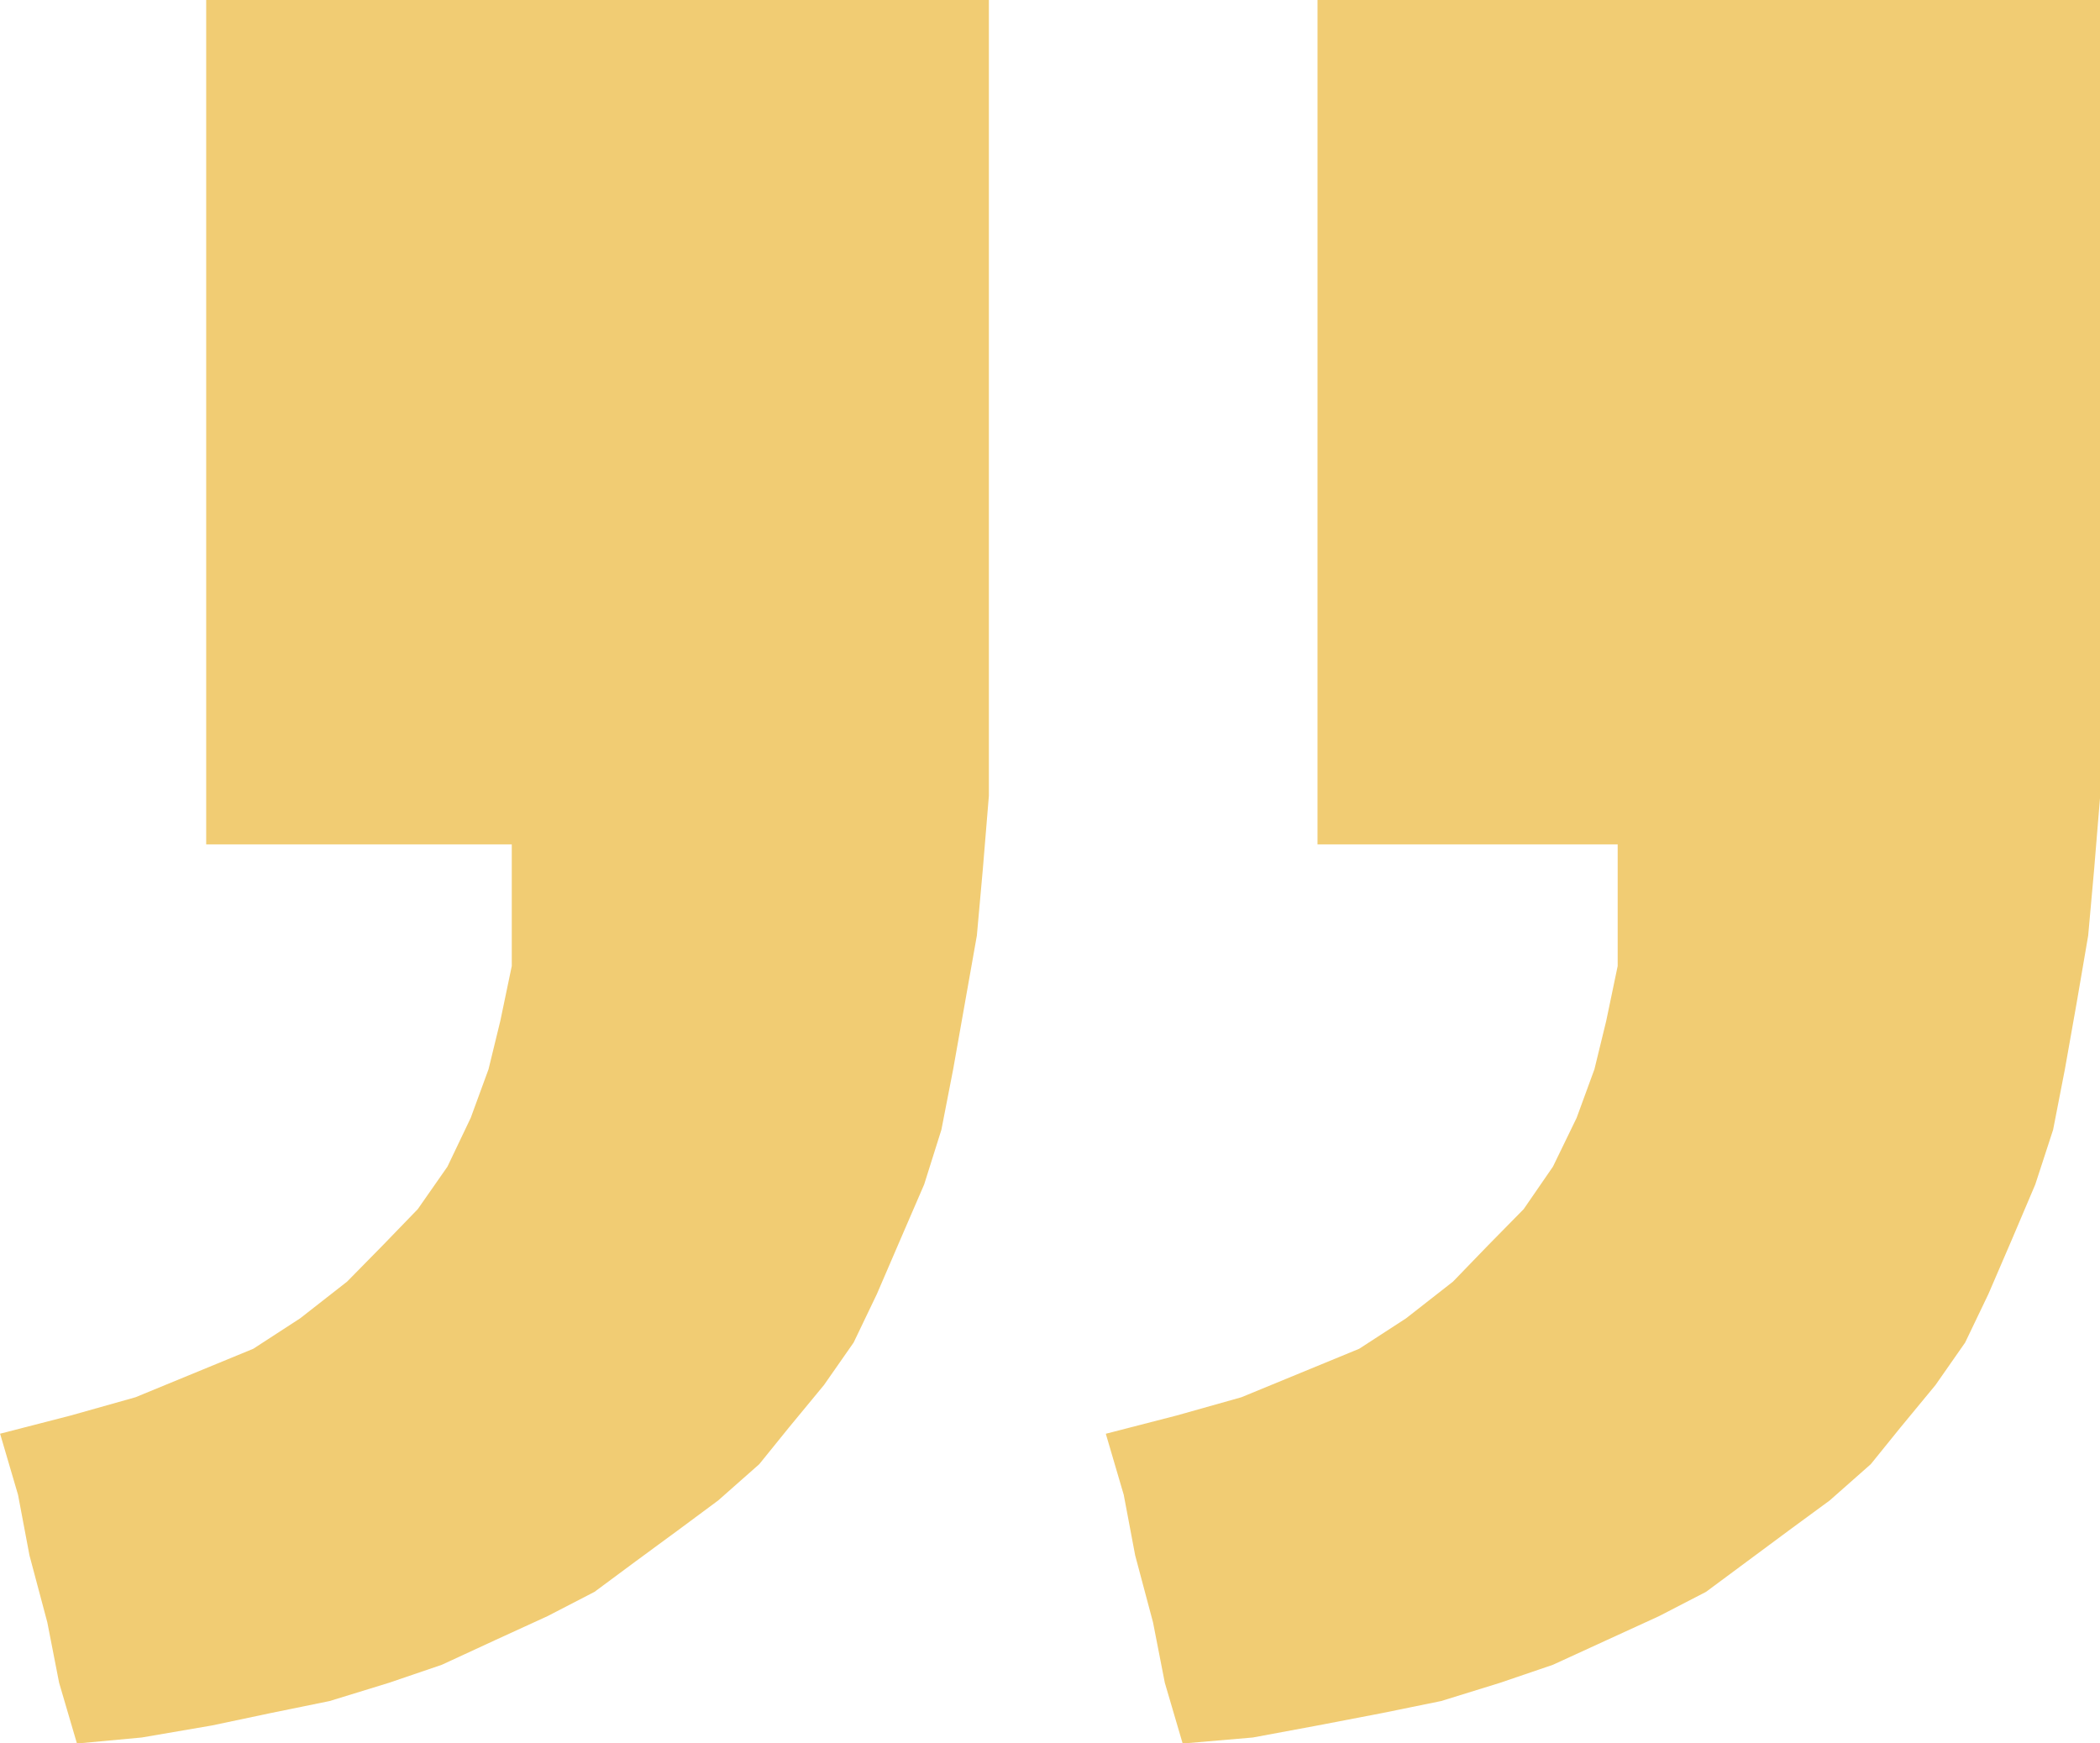 <?xml version="1.0" encoding="UTF-8"?><svg id="Vrstva_1" xmlns="http://www.w3.org/2000/svg" viewBox="0 0 104.8 87"><defs><style>.cls-1{fill:#f1cc73;}</style></defs><path class="cls-1" d="M0,71.55l3.53-.91,3.23-.91,2.94-1.21,2.94-1.21,2.34-1.52,2.34-1.83,1.78-1.81,1.75-1.81,1.48-2.12,1.16-2.43.89-2.43.59-2.42.57-2.73v-6.07h-15.25V0h39.06v39.71l-.3,3.64-.3,3.34-.59,3.33-.59,3.33-.59,3.03-.86,2.73-1.18,2.73-1.18,2.74-1.16,2.42-1.48,2.12-1.75,2.12-1.48,1.83-2.05,1.81-2.05,1.52-2.07,1.52-2.05,1.52-2.34,1.21-2.64,1.21-2.64,1.22-2.64.9-2.96.91-2.94.6-2.94.62-3.5.6-3.23.3-.89-3.03-.59-3.02-.89-3.34-.57-3.02-.89-3.03ZM55.19,71.55l3.53-.91,3.23-.91,2.94-1.21,2.94-1.21,2.34-1.52,2.34-1.83,1.75-1.81,1.78-1.81,1.46-2.12,1.18-2.43.89-2.43.59-2.42.57-2.73v-6.07h-14.98V0h39.06v39.71l-.3,3.64-.3,3.34-.57,3.33-.59,3.33-.59,3.03-.89,2.73-1.16,2.73-1.18,2.74-1.16,2.42-1.48,2.12-1.75,2.12-1.48,1.83-2.05,1.81-2.07,1.52-2.05,1.52-2.05,1.52-2.34,1.21-2.64,1.21-2.66,1.22-2.64.9-2.94.91-2.94.6-3.23.62-3.23.6-3.5.3-.89-3.03-.59-3.02-.89-3.34-.57-3.02-.89-3.03Z"/></svg>